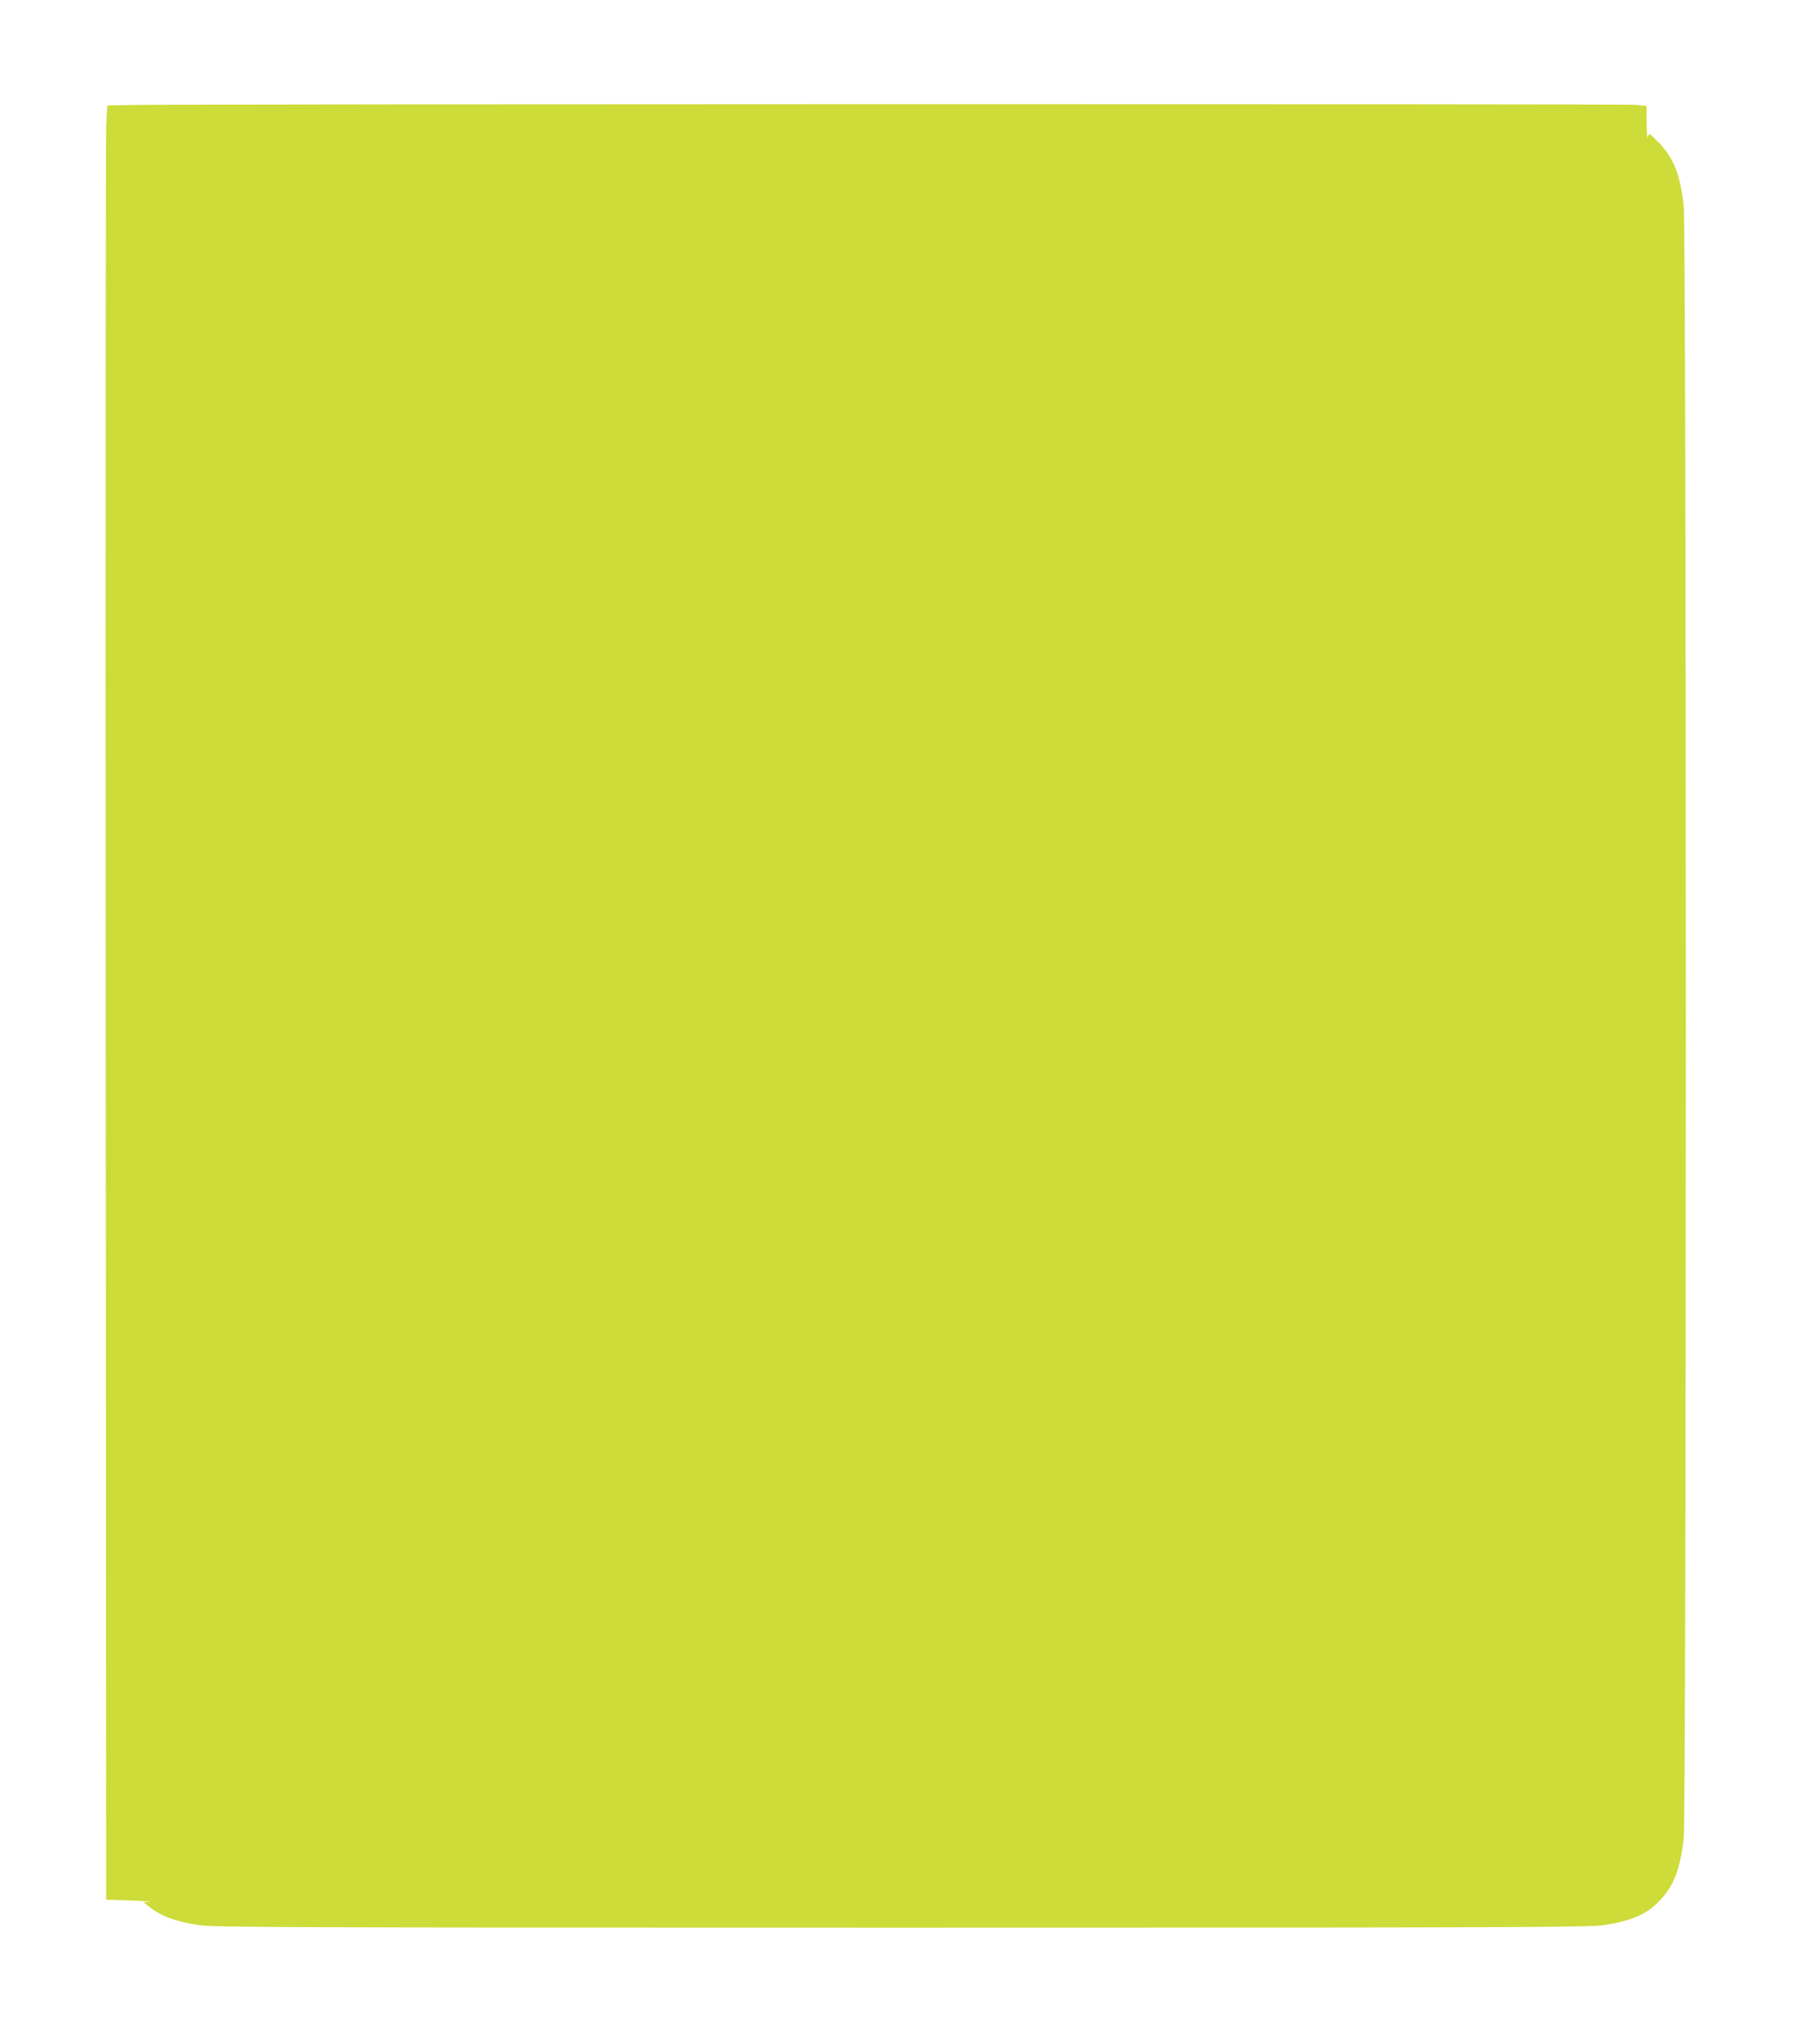 <?xml version="1.0" standalone="no"?>
<!DOCTYPE svg PUBLIC "-//W3C//DTD SVG 20010904//EN"
 "http://www.w3.org/TR/2001/REC-SVG-20010904/DTD/svg10.dtd">
<svg version="1.0" xmlns="http://www.w3.org/2000/svg"
 width="1129pt" height="1280pt" viewBox="0 0 1129 1280"
 preserveAspectRatio="xMidYMid meet">
<g transform="translate(0,1280) scale(0.1,-0.1)"
fill="#cddc39" stroke="none">
<path d="M859 12143 l-187 -3 -7 -133 c-3 -72 -5 -2600 -3 -5617 l3 -5485 155
-5 c85 -3 138 -7 117 -8 l-39 -2 29 -23 c76 -63 169 -98 319 -121 91 -14 545
-16 4399 -16 3854 0 4308 2 4399 16 180 28 273 70 357 162 82 90 120 191 142
379 18 158 18 10068 0 10226 -22 192 -60 290 -148 386 -32 33 -61 61 -65 61
-5 0 -11 -10 -13 -22 -2 -13 -5 27 -6 88 l-1 111 -77 7 c-72 6 -8983 5 -9374
-1z"/>
</g>
</svg>
